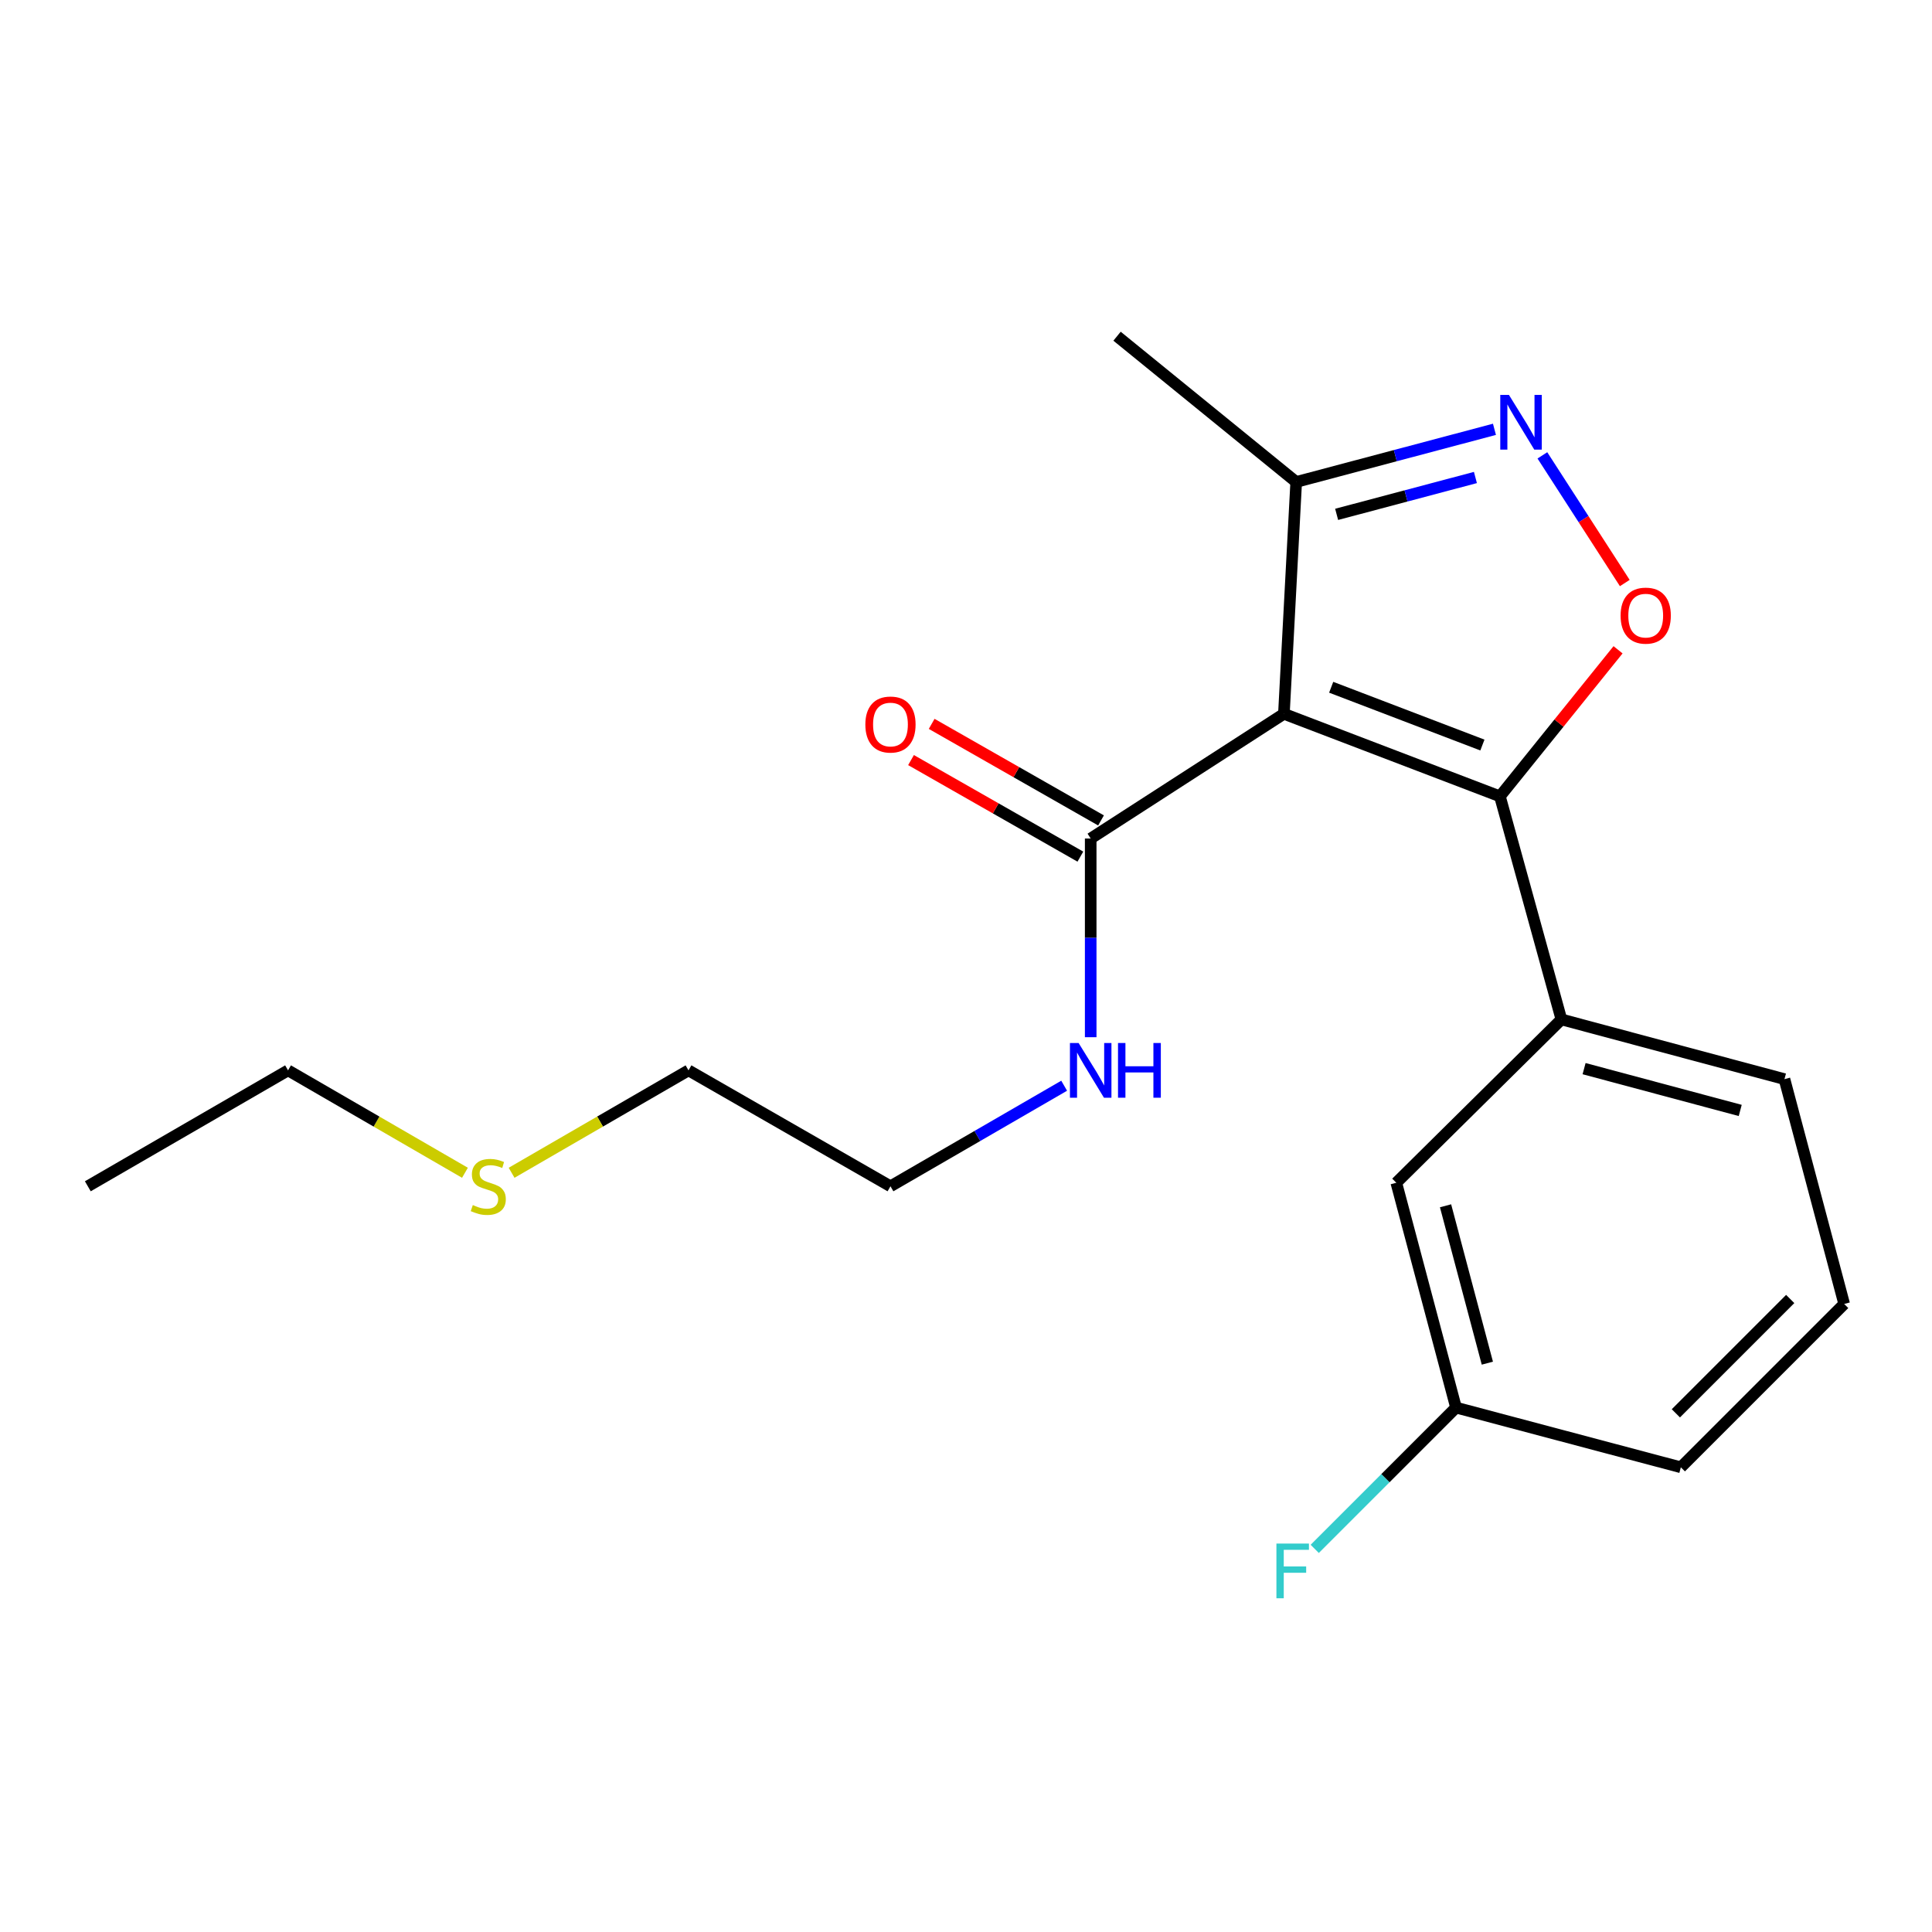 <?xml version='1.0' encoding='iso-8859-1'?>
<svg version='1.1' baseProfile='full'
              xmlns='http://www.w3.org/2000/svg'
                      xmlns:rdkit='http://www.rdkit.org/xml'
                      xmlns:xlink='http://www.w3.org/1999/xlink'
                  xml:space='preserve'
width='1000px' height='1000px' viewBox='0 0 1000 1000'>
<!-- END OF HEADER -->
<rect style='opacity:1.0;fill:#FFFFFF;stroke:none' width='1000' height='1000' x='0' y='0'> </rect>
<path class='bond-0' d='M 564.541,434.02 L 564.541,485.439' style='fill:none;fill-rule:evenodd;stroke:#000000;stroke-width:6px;stroke-linecap:butt;stroke-linejoin:miter;stroke-opacity:1' />
<path class='bond-0' d='M 564.541,485.439 L 564.541,536.858' style='fill:none;fill-rule:evenodd;stroke:#0000FF;stroke-width:6px;stroke-linecap:butt;stroke-linejoin:miter;stroke-opacity:1' />
<path class='bond-1' d='M 569.884,424.649 L 526.056,399.662' style='fill:none;fill-rule:evenodd;stroke:#000000;stroke-width:6px;stroke-linecap:butt;stroke-linejoin:miter;stroke-opacity:1' />
<path class='bond-1' d='M 526.056,399.662 L 482.229,374.674' style='fill:none;fill-rule:evenodd;stroke:#FF0000;stroke-width:6px;stroke-linecap:butt;stroke-linejoin:miter;stroke-opacity:1' />
<path class='bond-1' d='M 559.199,443.391 L 515.371,418.403' style='fill:none;fill-rule:evenodd;stroke:#000000;stroke-width:6px;stroke-linecap:butt;stroke-linejoin:miter;stroke-opacity:1' />
<path class='bond-1' d='M 515.371,418.403 L 471.543,393.415' style='fill:none;fill-rule:evenodd;stroke:#FF0000;stroke-width:6px;stroke-linecap:butt;stroke-linejoin:miter;stroke-opacity:1' />
<path class='bond-2' d='M 564.541,434.02 L 664.547,369.467' style='fill:none;fill-rule:evenodd;stroke:#000000;stroke-width:6px;stroke-linecap:butt;stroke-linejoin:miter;stroke-opacity:1' />
<path class='bond-3' d='M 550.807,561.969 L 505.856,587.993' style='fill:none;fill-rule:evenodd;stroke:#0000FF;stroke-width:6px;stroke-linecap:butt;stroke-linejoin:miter;stroke-opacity:1' />
<path class='bond-3' d='M 505.856,587.993 L 460.904,614.017' style='fill:none;fill-rule:evenodd;stroke:#000000;stroke-width:6px;stroke-linecap:butt;stroke-linejoin:miter;stroke-opacity:1' />
<path class='bond-4' d='M 776.359,412.195 L 664.547,369.467' style='fill:none;fill-rule:evenodd;stroke:#000000;stroke-width:6px;stroke-linecap:butt;stroke-linejoin:miter;stroke-opacity:1' />
<path class='bond-4' d='M 767.288,385.633 L 689.02,355.724' style='fill:none;fill-rule:evenodd;stroke:#000000;stroke-width:6px;stroke-linecap:butt;stroke-linejoin:miter;stroke-opacity:1' />
<path class='bond-5' d='M 776.359,412.195 L 806.93,374.263' style='fill:none;fill-rule:evenodd;stroke:#000000;stroke-width:6px;stroke-linecap:butt;stroke-linejoin:miter;stroke-opacity:1' />
<path class='bond-5' d='M 806.93,374.263 L 837.5,336.331' style='fill:none;fill-rule:evenodd;stroke:#FF0000;stroke-width:6px;stroke-linecap:butt;stroke-linejoin:miter;stroke-opacity:1' />
<path class='bond-6' d='M 776.359,412.195 L 808.18,527.65' style='fill:none;fill-rule:evenodd;stroke:#000000;stroke-width:6px;stroke-linecap:butt;stroke-linejoin:miter;stroke-opacity:1' />
<path class='bond-7' d='M 664.547,369.467 L 670.911,249.469' style='fill:none;fill-rule:evenodd;stroke:#000000;stroke-width:6px;stroke-linecap:butt;stroke-linejoin:miter;stroke-opacity:1' />
<path class='bond-8' d='M 670.911,249.469 L 722.219,235.84' style='fill:none;fill-rule:evenodd;stroke:#000000;stroke-width:6px;stroke-linecap:butt;stroke-linejoin:miter;stroke-opacity:1' />
<path class='bond-8' d='M 722.219,235.84 L 773.527,222.212' style='fill:none;fill-rule:evenodd;stroke:#0000FF;stroke-width:6px;stroke-linecap:butt;stroke-linejoin:miter;stroke-opacity:1' />
<path class='bond-8' d='M 691.842,266.231 L 727.758,256.691' style='fill:none;fill-rule:evenodd;stroke:#000000;stroke-width:6px;stroke-linecap:butt;stroke-linejoin:miter;stroke-opacity:1' />
<path class='bond-8' d='M 727.758,256.691 L 763.674,247.151' style='fill:none;fill-rule:evenodd;stroke:#0000FF;stroke-width:6px;stroke-linecap:butt;stroke-linejoin:miter;stroke-opacity:1' />
<path class='bond-9' d='M 670.911,249.469 L 578.181,174.021' style='fill:none;fill-rule:evenodd;stroke:#000000;stroke-width:6px;stroke-linecap:butt;stroke-linejoin:miter;stroke-opacity:1' />
<path class='bond-10' d='M 798.336,235.695 L 819.661,268.737' style='fill:none;fill-rule:evenodd;stroke:#0000FF;stroke-width:6px;stroke-linecap:butt;stroke-linejoin:miter;stroke-opacity:1' />
<path class='bond-10' d='M 819.661,268.737 L 840.986,301.779' style='fill:none;fill-rule:evenodd;stroke:#FF0000;stroke-width:6px;stroke-linecap:butt;stroke-linejoin:miter;stroke-opacity:1' />
<path class='bond-11' d='M 808.18,527.65 L 923.635,558.56' style='fill:none;fill-rule:evenodd;stroke:#000000;stroke-width:6px;stroke-linecap:butt;stroke-linejoin:miter;stroke-opacity:1' />
<path class='bond-11' d='M 819.919,553.126 L 900.738,574.764' style='fill:none;fill-rule:evenodd;stroke:#000000;stroke-width:6px;stroke-linecap:butt;stroke-linejoin:miter;stroke-opacity:1' />
<path class='bond-12' d='M 808.18,527.65 L 722.724,612.195' style='fill:none;fill-rule:evenodd;stroke:#000000;stroke-width:6px;stroke-linecap:butt;stroke-linejoin:miter;stroke-opacity:1' />
<path class='bond-13' d='M 923.635,558.56 L 954.545,674.926' style='fill:none;fill-rule:evenodd;stroke:#000000;stroke-width:6px;stroke-linecap:butt;stroke-linejoin:miter;stroke-opacity:1' />
<path class='bond-14' d='M 954.545,674.926 L 870.001,759.471' style='fill:none;fill-rule:evenodd;stroke:#000000;stroke-width:6px;stroke-linecap:butt;stroke-linejoin:miter;stroke-opacity:1' />
<path class='bond-14' d='M 926.609,672.353 L 867.427,731.535' style='fill:none;fill-rule:evenodd;stroke:#000000;stroke-width:6px;stroke-linecap:butt;stroke-linejoin:miter;stroke-opacity:1' />
<path class='bond-15' d='M 870.001,759.471 L 753.635,728.561' style='fill:none;fill-rule:evenodd;stroke:#000000;stroke-width:6px;stroke-linecap:butt;stroke-linejoin:miter;stroke-opacity:1' />
<path class='bond-16' d='M 753.635,728.561 L 722.724,612.195' style='fill:none;fill-rule:evenodd;stroke:#000000;stroke-width:6px;stroke-linecap:butt;stroke-linejoin:miter;stroke-opacity:1' />
<path class='bond-16' d='M 769.849,705.567 L 748.211,624.111' style='fill:none;fill-rule:evenodd;stroke:#000000;stroke-width:6px;stroke-linecap:butt;stroke-linejoin:miter;stroke-opacity:1' />
<path class='bond-17' d='M 753.635,728.561 L 717.067,765.129' style='fill:none;fill-rule:evenodd;stroke:#000000;stroke-width:6px;stroke-linecap:butt;stroke-linejoin:miter;stroke-opacity:1' />
<path class='bond-17' d='M 717.067,765.129 L 680.499,801.697' style='fill:none;fill-rule:evenodd;stroke:#33CCCC;stroke-width:6px;stroke-linecap:butt;stroke-linejoin:miter;stroke-opacity:1' />
<path class='bond-18' d='M 356.367,554.018 L 310.585,580.522' style='fill:none;fill-rule:evenodd;stroke:#000000;stroke-width:6px;stroke-linecap:butt;stroke-linejoin:miter;stroke-opacity:1' />
<path class='bond-18' d='M 310.585,580.522 L 264.803,607.027' style='fill:none;fill-rule:evenodd;stroke:#CCCC00;stroke-width:6px;stroke-linecap:butt;stroke-linejoin:miter;stroke-opacity:1' />
<path class='bond-19' d='M 356.367,554.018 L 460.904,614.017' style='fill:none;fill-rule:evenodd;stroke:#000000;stroke-width:6px;stroke-linecap:butt;stroke-linejoin:miter;stroke-opacity:1' />
<path class='bond-20' d='M 240.656,607.027 L 194.874,580.522' style='fill:none;fill-rule:evenodd;stroke:#CCCC00;stroke-width:6px;stroke-linecap:butt;stroke-linejoin:miter;stroke-opacity:1' />
<path class='bond-20' d='M 194.874,580.522 L 149.092,554.018' style='fill:none;fill-rule:evenodd;stroke:#000000;stroke-width:6px;stroke-linecap:butt;stroke-linejoin:miter;stroke-opacity:1' />
<path class='bond-21' d='M 149.092,554.018 L 45.455,614.017' style='fill:none;fill-rule:evenodd;stroke:#000000;stroke-width:6px;stroke-linecap:butt;stroke-linejoin:miter;stroke-opacity:1' />
<path  class='atom-1' d='M 558.281 539.858
L 567.561 554.858
Q 568.481 556.338, 569.961 559.018
Q 571.441 561.698, 571.521 561.858
L 571.521 539.858
L 575.281 539.858
L 575.281 568.178
L 571.401 568.178
L 561.441 551.778
Q 560.281 549.858, 559.041 547.658
Q 557.841 545.458, 557.481 544.778
L 557.481 568.178
L 553.801 568.178
L 553.801 539.858
L 558.281 539.858
' fill='#0000FF'/>
<path  class='atom-1' d='M 578.681 539.858
L 582.521 539.858
L 582.521 551.898
L 597.001 551.898
L 597.001 539.858
L 600.841 539.858
L 600.841 568.178
L 597.001 568.178
L 597.001 555.098
L 582.521 555.098
L 582.521 568.178
L 578.681 568.178
L 578.681 539.858
' fill='#0000FF'/>
<path  class='atom-2' d='M 447.904 375.012
Q 447.904 368.212, 451.264 364.412
Q 454.624 360.612, 460.904 360.612
Q 467.184 360.612, 470.544 364.412
Q 473.904 368.212, 473.904 375.012
Q 473.904 381.892, 470.504 385.812
Q 467.104 389.692, 460.904 389.692
Q 454.664 389.692, 451.264 385.812
Q 447.904 381.932, 447.904 375.012
M 460.904 386.492
Q 465.224 386.492, 467.544 383.612
Q 469.904 380.692, 469.904 375.012
Q 469.904 369.452, 467.544 366.652
Q 465.224 363.812, 460.904 363.812
Q 456.584 363.812, 454.224 366.612
Q 451.904 369.412, 451.904 375.012
Q 451.904 380.732, 454.224 383.612
Q 456.584 386.492, 460.904 386.492
' fill='#FF0000'/>
<path  class='atom-6' d='M 781.018 204.399
L 790.298 219.399
Q 791.218 220.879, 792.698 223.559
Q 794.178 226.239, 794.258 226.399
L 794.258 204.399
L 798.018 204.399
L 798.018 232.719
L 794.138 232.719
L 784.178 216.319
Q 783.018 214.399, 781.778 212.199
Q 780.578 209.999, 780.218 209.319
L 780.218 232.719
L 776.538 232.719
L 776.538 204.399
L 781.018 204.399
' fill='#0000FF'/>
<path  class='atom-7' d='M 838.819 318.645
Q 838.819 311.845, 842.179 308.045
Q 845.539 304.245, 851.819 304.245
Q 858.099 304.245, 861.459 308.045
Q 864.819 311.845, 864.819 318.645
Q 864.819 325.525, 861.419 329.445
Q 858.019 333.325, 851.819 333.325
Q 845.579 333.325, 842.179 329.445
Q 838.819 325.565, 838.819 318.645
M 851.819 330.125
Q 856.139 330.125, 858.459 327.245
Q 860.819 324.325, 860.819 318.645
Q 860.819 313.085, 858.459 310.285
Q 856.139 307.445, 851.819 307.445
Q 847.499 307.445, 845.139 310.245
Q 842.819 313.045, 842.819 318.645
Q 842.819 324.365, 845.139 327.245
Q 847.499 330.125, 851.819 330.125
' fill='#FF0000'/>
<path  class='atom-15' d='M 660.67 798.946
L 677.51 798.946
L 677.51 802.186
L 664.47 802.186
L 664.47 810.786
L 676.07 810.786
L 676.07 814.066
L 664.47 814.066
L 664.47 827.266
L 660.67 827.266
L 660.67 798.946
' fill='#33CCCC'/>
<path  class='atom-17' d='M 244.73 623.737
Q 245.05 623.857, 246.37 624.417
Q 247.69 624.977, 249.13 625.337
Q 250.61 625.657, 252.05 625.657
Q 254.73 625.657, 256.29 624.377
Q 257.85 623.057, 257.85 620.777
Q 257.85 619.217, 257.05 618.257
Q 256.29 617.297, 255.09 616.777
Q 253.89 616.257, 251.89 615.657
Q 249.37 614.897, 247.85 614.177
Q 246.37 613.457, 245.29 611.937
Q 244.25 610.417, 244.25 607.857
Q 244.25 604.297, 246.65 602.097
Q 249.09 599.897, 253.89 599.897
Q 257.17 599.897, 260.89 601.457
L 259.97 604.537
Q 256.57 603.137, 254.01 603.137
Q 251.25 603.137, 249.73 604.297
Q 248.21 605.417, 248.25 607.377
Q 248.25 608.897, 249.01 609.817
Q 249.81 610.737, 250.93 611.257
Q 252.09 611.777, 254.01 612.377
Q 256.57 613.177, 258.09 613.977
Q 259.61 614.777, 260.69 616.417
Q 261.81 618.017, 261.81 620.777
Q 261.81 624.697, 259.17 626.817
Q 256.57 628.897, 252.21 628.897
Q 249.69 628.897, 247.77 628.337
Q 245.89 627.817, 243.65 626.897
L 244.73 623.737
' fill='#CCCC00'/>
</svg>
